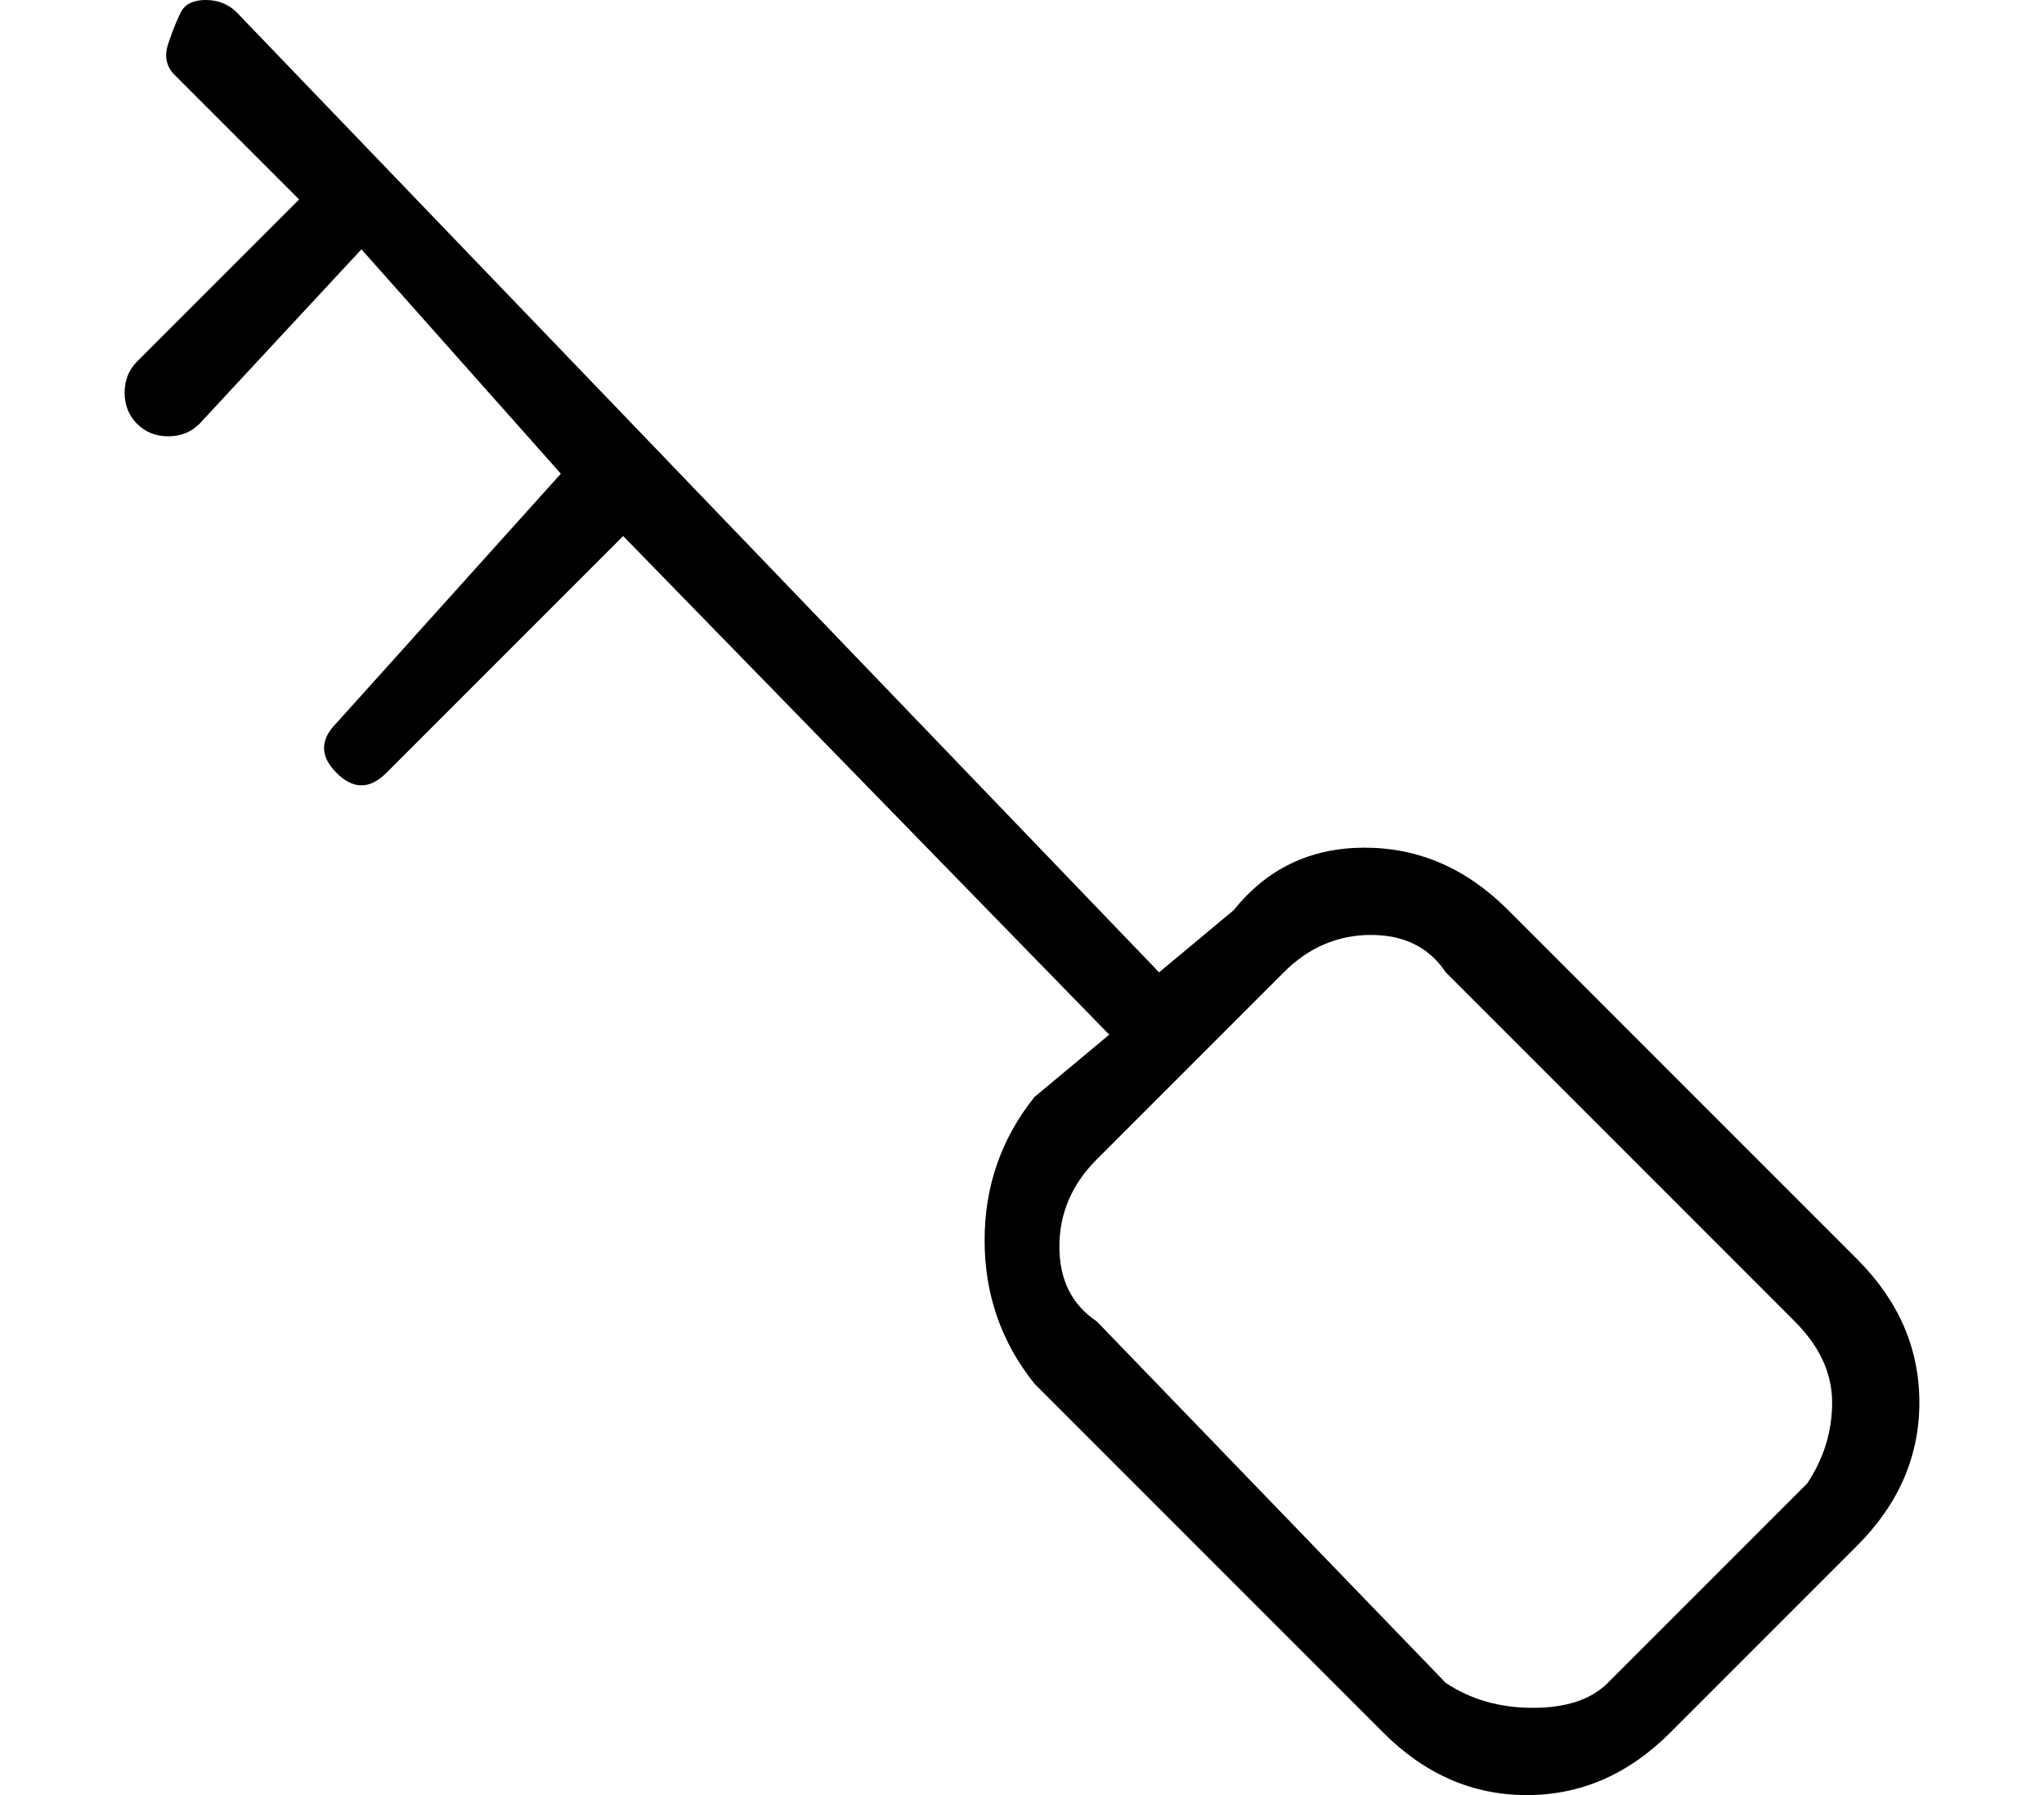 <?xml version="1.0" standalone="no"?>
<!DOCTYPE svg PUBLIC "-//W3C//DTD SVG 1.1//EN" "http://www.w3.org/Graphics/SVG/1.1/DTD/svg11.dtd" >
<svg xmlns="http://www.w3.org/2000/svg" xmlns:xlink="http://www.w3.org/1999/xlink" version="1.1" viewBox="-10 0 164 144">
   <path fill="currentColor"
d="M139 101l-28 -28q-5 -5 -11.5 -5t-10.5 5l-6 5l-74 -77q-1 -1 -2.5 -1t-2 1t-1 2.5t0.5 2.5l10 10l-13 13q-1 1 -1 2.5t1 2.5t2.5 1t2.5 -1l13 -14l16 18l-18 20q-1 1 -1 2t1 2t2 1t2 -1l19 -19l39 40l-6 5q-4 5 -4 11.5t4 11.5l28 28q5 5 11.5 5t11.5 -5l15 -15
q5 -5 5 -11.5t-5 -11.5zM135 119l-16 16q-2 2 -6 2t-7 -2l-28 -29q-3 -2 -3 -6t3 -7l15 -15q3 -3 7 -3t6 3l28 28q3 3 3 6.5t-2 6.5z" />
</svg>

